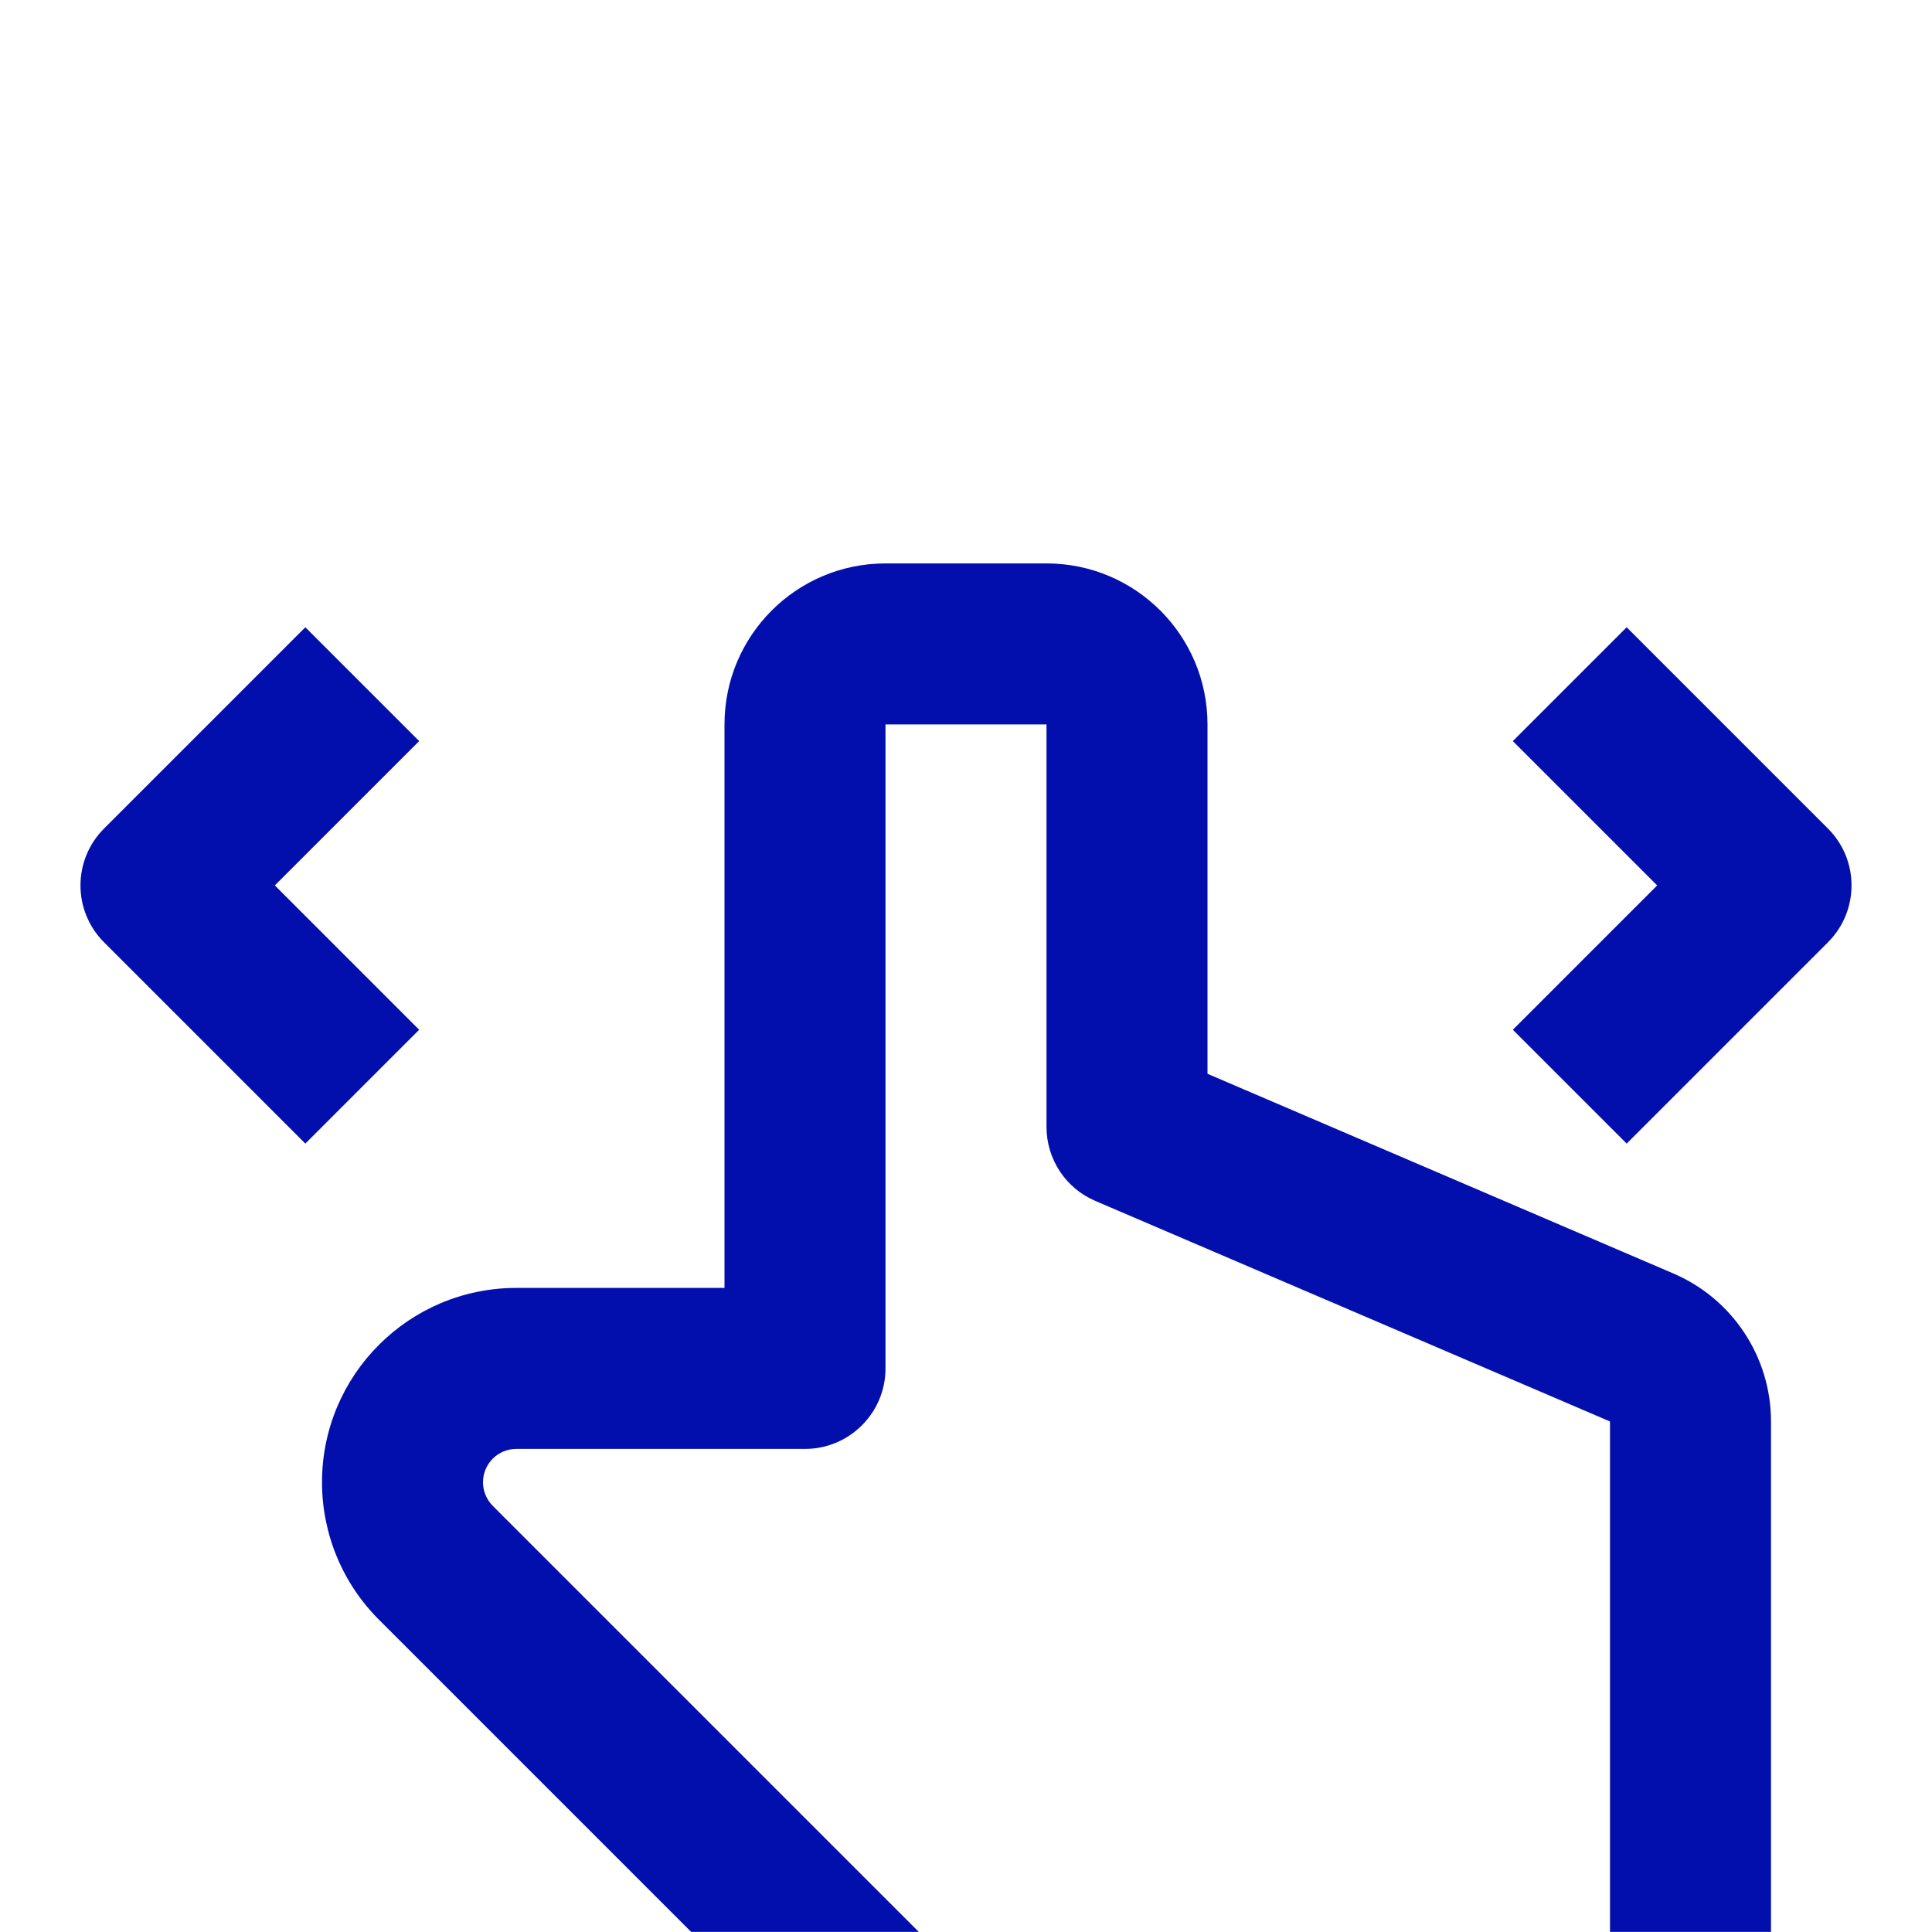 <svg width="24" height="24" viewBox="0 0 24 24" fill="none" xmlns="http://www.w3.org/2000/svg">
<path fill-rule="evenodd" clip-rule="evenodd" d="M12 2.416V2.408C12 2.403 12 2.411 12 2.416ZM3.793 7.792L1.293 10.292C0.902 10.682 0.902 11.316 1.293 11.706L3.793 14.206L5.207 12.792L3.414 10.999L5.207 9.206L3.793 7.792ZM18.793 9.206L20.586 10.999L18.793 12.792L20.207 14.206L22.707 11.706C23.098 11.316 23.098 10.682 22.707 10.292L20.207 7.792L18.793 9.206ZM9 8.999C9 7.894 9.895 6.999 11 6.999H13C14.105 6.999 15 7.894 15 8.999V13.339L20.788 15.82C21.523 16.135 22 16.858 22 17.658V23.999H20V17.658L13.606 14.918C13.238 14.761 13 14.399 13 13.999V8.999H11V16.999C11 17.551 10.552 17.999 10 17.999H6.414C6.185 17.999 6 18.184 6 18.413C6 18.523 6.044 18.628 6.121 18.706L11.414 23.999H8.586L4.707 20.12C4.254 19.668 4 19.053 4 18.413C4 17.08 5.081 15.999 6.414 15.999H9V8.999Z" fill="#030FAD"/>
</svg>
